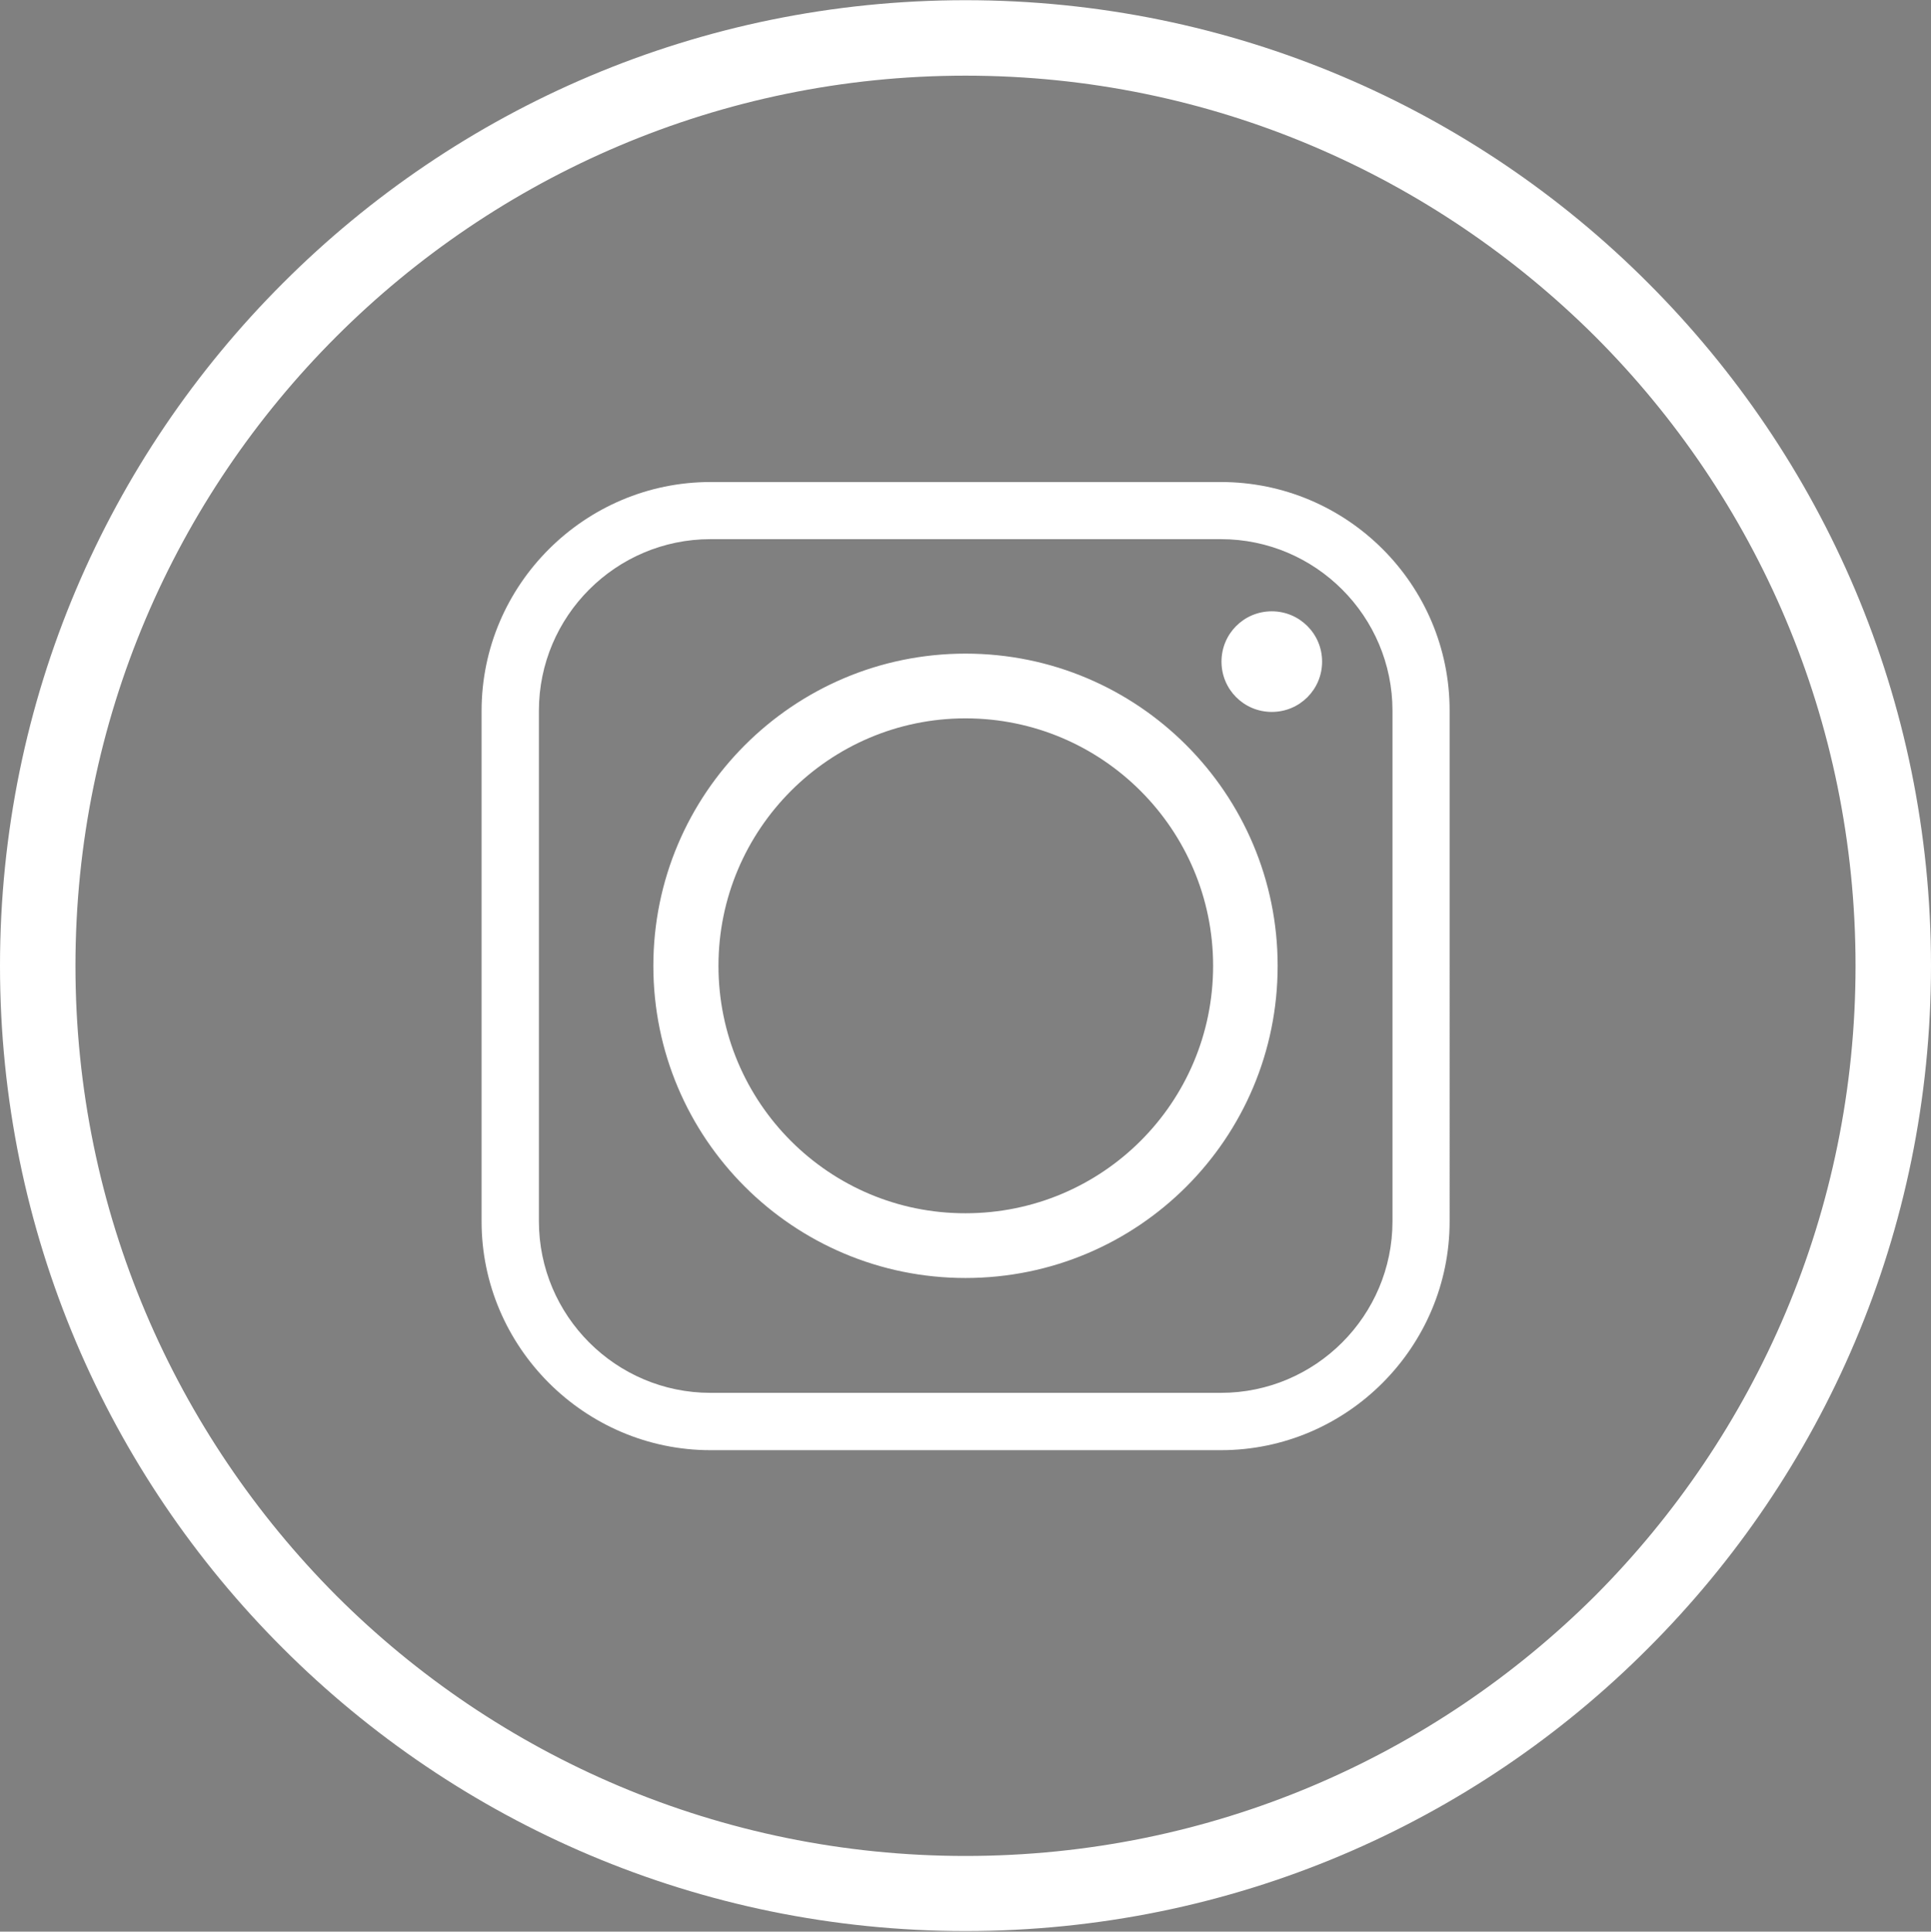 <?xml version="1.0" encoding="utf-8"?>
<!-- Generator: Adobe Illustrator 24.0.1, SVG Export Plug-In . SVG Version: 6.00 Build 0)  -->
<svg version="1.1" id="Camada_1" xmlns="http://www.w3.org/2000/svg" xmlns:xlink="http://www.w3.org/1999/xlink" x="0px" y="0px"
	 viewBox="0 0 99.04 99.06" style="enable-background:new 0 0 99.04 99.06;" xml:space="preserve">
<rect x="0" y="0" width="99.04" height="99.06" fill="#808080" stroke="none"/>
<style type="text/css">
	.st0{display:none;fill:#262626;}
	.st1{display:none;fill-rule:evenodd;clip-rule:evenodd;fill:#262626;}
	.st2{fill-rule:evenodd;clip-rule:evenodd;}
	.st3{fill:#FFFFFF;}
	.st4{fill-rule:evenodd;clip-rule:evenodd;fill:#FFFFFF;}
</style>
<g>
	<path class="st0" d="M-70.17,0.01c13.68,0,26.05,5.54,35.01,14.5c8.97,8.97,14.51,21.33,14.51,35.01
		c0,13.68-5.54,26.05-14.51,35.01c-8.96,8.97-21.33,14.5-35.01,14.5c-13.68,0-26.05-5.54-35.01-14.5
		c-8.96-8.97-14.5-21.33-14.5-35.01c0-13.68,5.54-26.05,14.5-35.01C-96.22,5.55-83.85,0.01-70.17,0.01 M-37.87,17.26
		c-8.28-8.25-19.69-13.38-32.3-13.38s-24.02,5.13-32.27,13.38c-8.25,8.25-13.38,19.66-13.38,32.27c0,12.61,5.13,24.02,13.38,32.3
		c8.25,8.25,19.66,13.35,32.27,13.35s24.02-5.1,32.3-13.35c8.25-8.28,13.35-19.69,13.35-32.3C-24.52,36.92-29.62,25.51-37.87,17.26"
		/>
	<path class="st1" d="M-66.39,39.41v-4.06c0-1.95,1.29-2.41,2.22-2.41h5.68v-8.67h-7.82c-8.69,0-10.64,6.42-10.64,10.58v4.55h-5.05
		v6.11v4h5.1v25.28h10.12V49.53h7.49l0.33-3.98l0.6-6.14H-66.39z"/>
	<path class="st0" d="M169.21,0c13.68,0,26.05,5.56,35.01,14.5c8.96,8.97,14.5,21.36,14.5,35.04c0,13.65-5.54,26.05-14.5,35.01
		c-8.97,8.94-21.33,14.5-35.01,14.5c-13.68,0-26.05-5.57-35.01-14.5c-8.97-8.96-14.5-21.36-14.5-35.01
		c0-13.68,5.54-26.07,14.5-35.04C143.16,5.57,155.52,0,169.21,0 M201.48,17.25c-8.25-8.25-19.66-13.35-32.27-13.35
		c-12.61,0-24.02,5.1-32.27,13.35c-8.28,8.25-13.38,19.69-13.38,32.3c0,12.58,5.1,24.02,13.38,32.27
		c8.25,8.25,19.66,13.38,32.27,13.38c12.61,0,24.02-5.13,32.27-13.38c8.28-8.25,13.38-19.69,13.38-32.27
		C214.86,36.93,209.76,25.5,201.48,17.25"/>
	<path class="st1" d="M193.99,38.99c0,0-0.52-3.65-2.03-5.24c-1.92-2.08-4.08-2.11-5.04-2.25c-7.07-0.52-17.68-0.52-17.68-0.52
		h-0.06c0,0-10.58,0-17.66,0.52c-1.01,0.14-3.15,0.17-5.07,2.25c-1.51,1.59-2.03,5.24-2.03,5.24s-0.52,4.28-0.52,8.5v0.55v3.48
		c0,4.28,0.52,8.5,0.52,8.5s0.52,3.65,2.03,5.26c1.92,2.11,4.44,2.03,5.59,2.25c4.03,0.41,17.19,0.55,17.19,0.55
		s10.61-0.05,17.68-0.55c0.96-0.14,3.13-0.14,5.04-2.25c1.51-1.62,2.03-5.26,2.03-5.26s0.49-4.22,0.49-8.5v-3.26v-0.77
		C194.49,43.27,193.99,38.99,193.99,38.99 M177.65,48.97l-13.68,7.37V44.99v-3.45l6.2,3.37L177.65,48.97z"/>
	<path d="M-189.86,0.01c13.68,0,26.05,5.54,35.01,14.5c8.97,8.97,14.5,21.33,14.5,35.01s-5.54,26.05-14.5,35.01
		c-8.97,8.97-21.33,14.51-35.01,14.51c-13.68,0-26.05-5.54-35.01-14.51c-8.97-8.96-14.51-21.33-14.51-35.01s5.54-26.05,14.51-35.01
		C-215.91,5.55-203.54,0.01-189.86,0.01 M-157.59,17.26c-8.25-8.28-19.66-13.38-32.27-13.38c-12.62,0-24.02,5.1-32.27,13.38
		c-8.28,8.25-13.38,19.66-13.38,32.27c0,12.61,5.1,24.02,13.38,32.27c8.25,8.28,19.66,13.38,32.27,13.38
		c12.61,0,24.02-5.1,32.27-13.38c8.28-8.25,13.38-19.66,13.38-32.27C-144.21,36.92-149.31,25.51-157.59,17.26"/>
	<path class="st2" d="M-212.21,50v21.88h10.42V48.21v-6.14h-10.42V50z M-167.76,51.23c-0.69-5.65-3.26-9.16-10.89-9.16
		c-4.47,0-7.49,1.65-8.75,4.03h-0.14v-4.03h-8.31v5.73v24.07h8.69V57.1c0-3.9,0.77-7.65,5.54-7.65c4.8,0,5.15,4.44,5.15,7.92v14.5
		h8.94V55.51C-167.51,53.97-167.6,52.55-167.76,51.23 M-207,27.18c-2.88,0-5.21,2.33-5.21,5.21c0,2.88,2.33,5.21,5.21,5.21
		s5.21-2.33,5.21-5.21C-201.79,29.52-204.12,27.18-207,27.18"/>
	<path class="st3" d="M49.52,0.01c13.68,0,26.07,5.54,35.01,14.5c8.97,8.97,14.51,21.33,14.51,35.01c0,13.68-5.54,26.05-14.51,35.01
		c-8.94,8.97-21.33,14.5-35.01,14.5c-13.65,0-26.05-5.54-35.01-14.5C5.54,75.58,0,63.21,0,49.53c0-13.68,5.54-26.05,14.51-35.01
		C23.47,5.55,35.86,0.01,49.52,0.01 M81.82,17.26C73.54,9.01,62.13,3.88,49.52,3.88c-12.58,0-24.02,5.13-32.27,13.38
		C8.99,25.51,3.87,36.92,3.87,49.53c0,12.61,5.13,24.02,13.38,32.3c8.25,8.25,19.69,13.35,32.27,13.35c12.61,0,24.02-5.1,32.3-13.35
		c8.25-8.28,13.35-19.69,13.35-32.3C95.17,36.92,90.07,25.51,81.82,17.26"/>
	<path class="st4" d="M36.85,49.53c0-6.99,5.68-12.69,12.67-12.69c7.02,0,12.7,5.7,12.7,12.69c0,7.02-5.68,12.69-12.7,12.69
		C42.53,62.23,36.85,56.55,36.85,49.53 M62.62,24.72H36.44c-6.44,0-11.74,5.26-11.74,11.74v26.18c0,6.44,5.29,11.73,11.74,11.73
		h26.18c6.47,0,11.73-5.29,11.73-11.73V36.45C74.36,29.98,69.09,24.72,62.62,24.72 M36.44,27.65h26.18c4.85,0,8.8,3.95,8.8,8.8
		v26.18c0,4.85-3.95,8.8-8.8,8.8H36.44c-4.85,0-8.8-3.95-8.8-8.8V36.45C27.64,31.6,31.59,27.65,36.44,27.65 M65.23,31.35
		c-1.43,0-2.58,1.15-2.58,2.58c0,1.43,1.15,2.58,2.58,2.58c1.43,0,2.58-1.15,2.58-2.58C67.81,32.5,66.65,31.35,65.23,31.35
		 M65.53,49.53c0-8.83-7.16-16.01-16.01-16.01c-8.83,0-16.01,7.18-16.01,16.01c0,8.86,7.18,16.01,16.01,16.01
		C58.37,65.54,65.53,58.39,65.53,49.53"/>
</g>
</svg>
